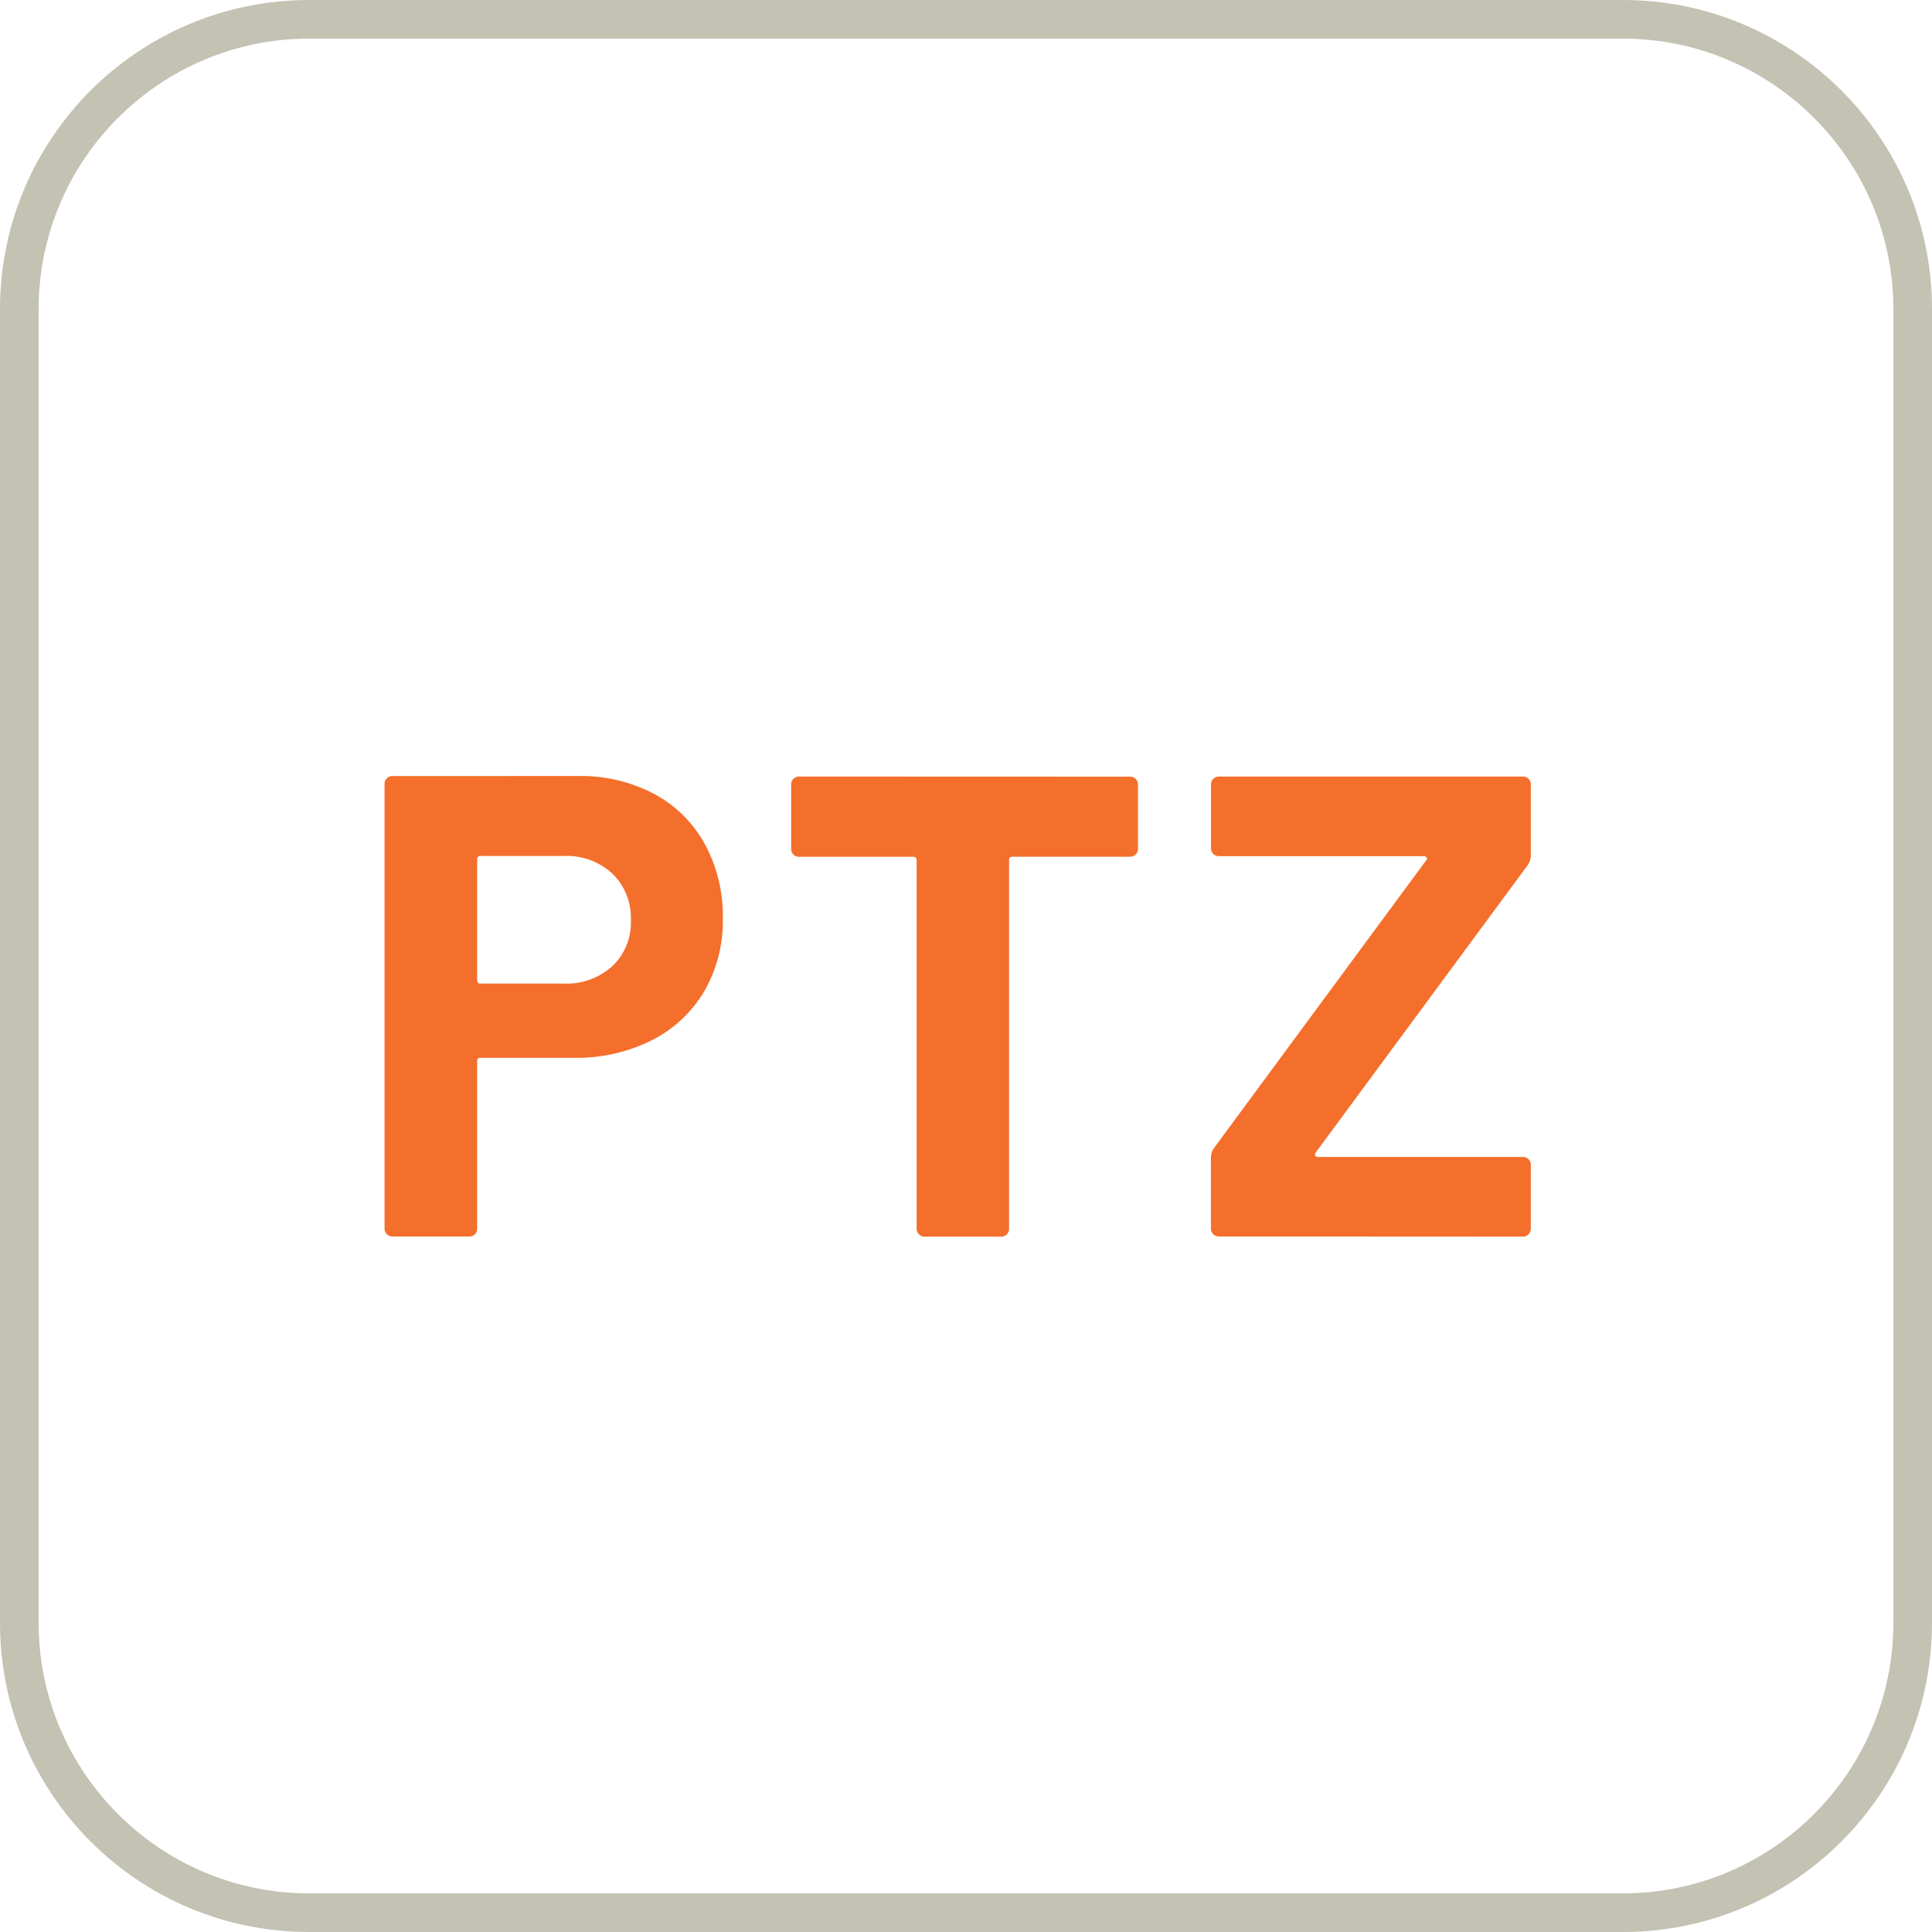 <svg xmlns="http://www.w3.org/2000/svg" width="50" height="50" viewBox="0 0 50 50"><g transform="translate(-532 -644)"><g transform="translate(532 644)" fill="none"><path d="M8,0H42a8,8,0,0,1,8,8V42a8,8,0,0,1-8,8H8a8,8,0,0,1-8-8V8A8,8,0,0,1,8,0Z" stroke="none"/><path d="M 8 1 C 4.14 1 1 4.14 1 8 L 1 42 C 1 45.86 4.14 49 8 49 L 42 49 C 45.86 49 49 45.86 49 42 L 49 8 C 49 4.14 45.86 1 42 1 L 8 1 M 8 0 L 42 0 C 46.418 0 50 3.582 50 8 L 50 42 C 50 46.418 46.418 50 42 50 L 8 50 C 3.582 50 0 46.418 0 42 L 0 8 C 0 3.582 3.582 0 8 0 Z" stroke="none" fill="#c4c2b3"/></g><path d="M5.95-11.917a4.087,4.087,0,0,1,1.972.459,3.235,3.235,0,0,1,1.318,1.3,3.906,3.906,0,0,1,.467,1.93,3.626,3.626,0,0,1-.484,1.887,3.3,3.3,0,0,1-1.36,1.266,4.342,4.342,0,0,1-2.015.451H3.434a.075.075,0,0,0-.085.085V-.2a.2.2,0,0,1-.059.144A.2.2,0,0,1,3.145,0H1.156a.2.2,0,0,1-.145-.06A.2.2,0,0,1,.952-.2V-11.713a.2.2,0,0,1,.059-.144.2.2,0,0,1,.145-.059ZM5.593-6.545A1.755,1.755,0,0,0,6.851-7a1.552,1.552,0,0,0,.476-1.181,1.6,1.6,0,0,0-.476-1.207,1.736,1.736,0,0,0-1.258-.459H3.434a.075.075,0,0,0-.085.085V-6.63a.075.075,0,0,0,.085.085ZM20.247-11.9a.2.2,0,0,1,.144.059.2.2,0,0,1,.06.144v1.666a.2.2,0,0,1-.06.144.2.2,0,0,1-.144.059H17.2a.075.075,0,0,0-.085.085V-.2a.2.2,0,0,1-.059.144.2.2,0,0,1-.145.06H14.926a.2.2,0,0,1-.144-.06A.2.2,0,0,1,14.722-.2V-9.741a.075.075,0,0,0-.085-.085H11.679a.2.2,0,0,1-.145-.059.2.2,0,0,1-.059-.144V-11.7a.2.2,0,0,1,.059-.144.2.2,0,0,1,.145-.059ZM22.542,0A.2.2,0,0,1,22.4-.06.2.2,0,0,1,22.338-.2V-2.04a.431.431,0,0,1,.085-.255l5.491-7.446a.047.047,0,0,0,.008-.068.09.09,0,0,0-.076-.034h-5.3A.2.2,0,0,1,22.4-9.9a.2.2,0,0,1-.059-.144V-11.7a.2.2,0,0,1,.059-.144.2.2,0,0,1,.144-.059h7.871a.2.2,0,0,1,.144.059.2.2,0,0,1,.059.144V-9.86a.431.431,0,0,1-.085.255L25.041-2.159a.072.072,0,0,0,0,.068.069.069,0,0,0,.068.034h5.3A.2.2,0,0,1,30.558-2a.2.2,0,0,1,.059.145V-.2a.2.2,0,0,1-.059.144.2.2,0,0,1-.144.06Z" transform="translate(541 676)" fill="#f46f2b"/></g></svg>
